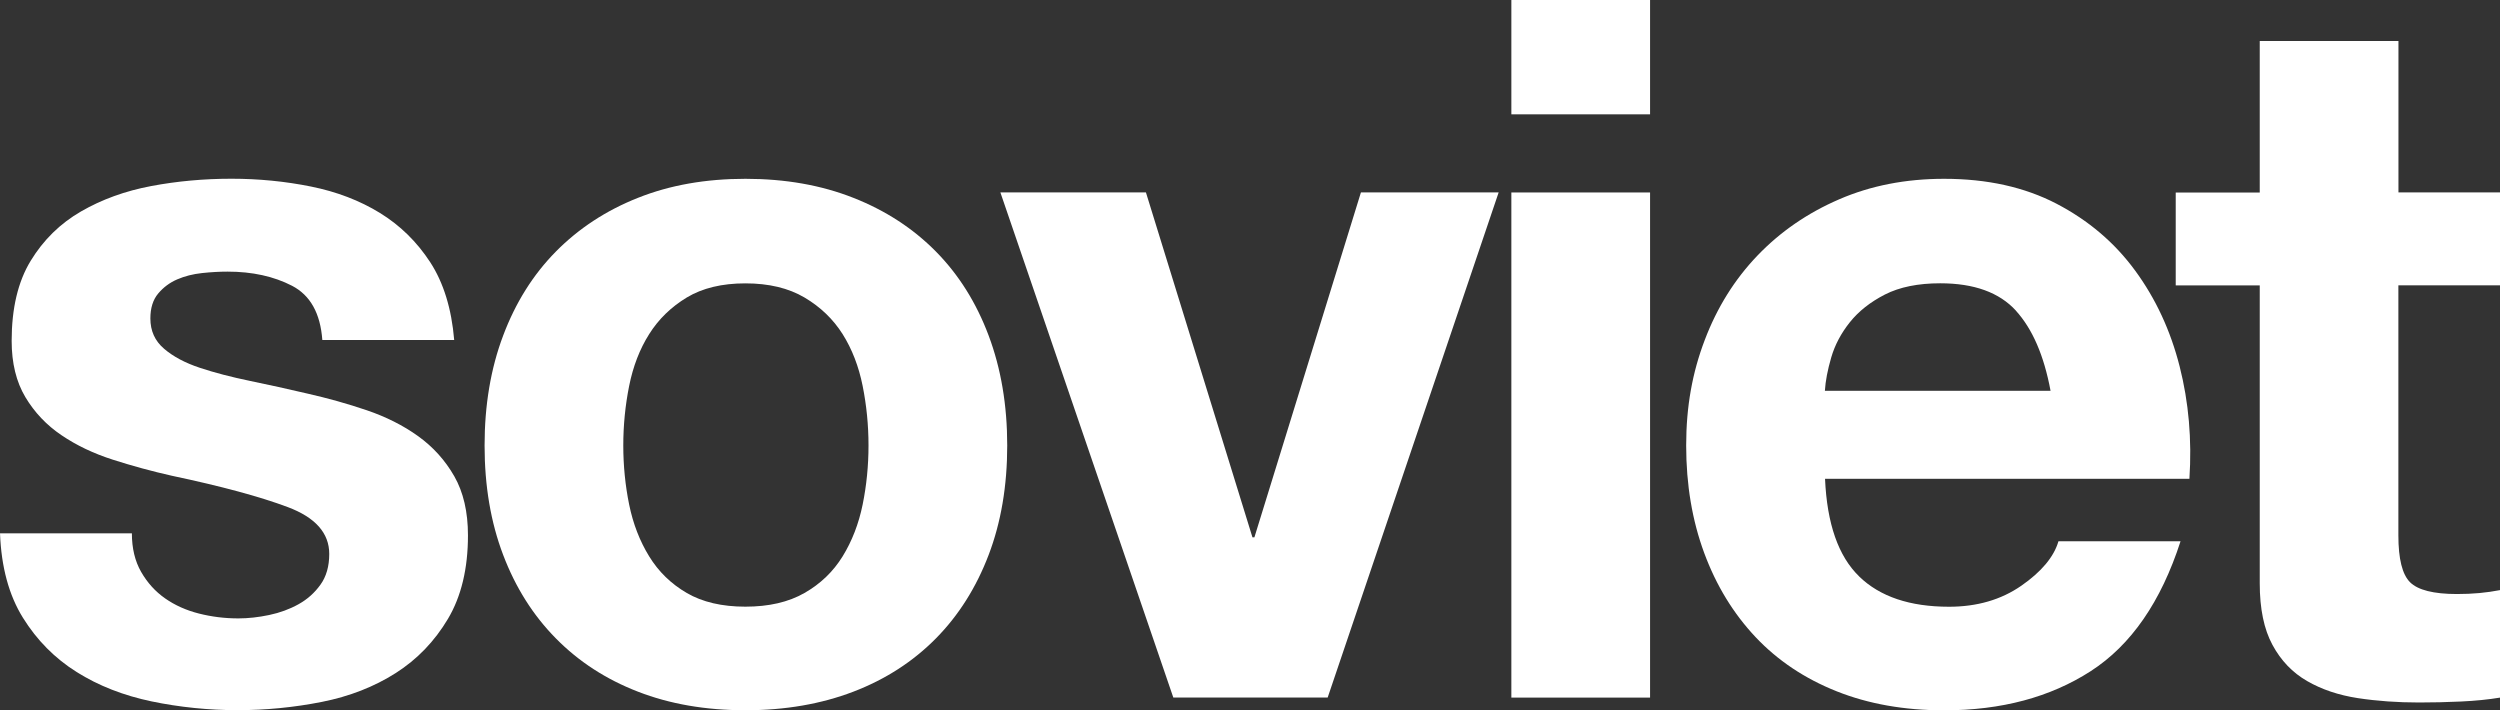 <?xml version="1.0" encoding="UTF-8"?> <svg xmlns="http://www.w3.org/2000/svg" id="Layer_2" data-name="Layer 2" viewBox="0 0 332.35 94.42"><rect x="0" y="0" width="332.35" height="94.42" fill="#333333" stroke="none"/><defs><style> .cls-1 { fill: #fff; } </style></defs><g id="Layer_1-2" data-name="Layer 1"><g><path class="cls-1" d="M18.77,76.04c.82,1.43,1.88,2.6,3.18,3.51,1.3.91,2.79,1.58,4.48,2.01,1.69.43,3.44.65,5.26.65,1.3,0,2.66-.15,4.09-.45,1.43-.3,2.73-.78,3.9-1.43s2.14-1.51,2.92-2.6c.78-1.08,1.17-2.45,1.17-4.09,0-2.77-1.84-4.85-5.52-6.23-3.68-1.38-8.81-2.77-15.39-4.16-2.68-.6-5.3-1.32-7.86-2.14-2.56-.82-4.83-1.9-6.82-3.25-1.99-1.34-3.59-3.03-4.81-5.07-1.21-2.03-1.82-4.52-1.82-7.47,0-4.33.84-7.88,2.53-10.65,1.69-2.77,3.92-4.96,6.69-6.56,2.77-1.6,5.89-2.73,9.35-3.38,3.46-.65,7.01-.97,10.65-.97s7.16.35,10.58,1.04c3.42.69,6.47,1.86,9.16,3.51,2.68,1.65,4.91,3.83,6.69,6.56,1.77,2.73,2.83,6.17,3.18,10.33h-17.53c-.26-3.55-1.6-5.95-4.03-7.21-2.42-1.25-5.28-1.88-8.57-1.88-1.04,0-2.17.06-3.38.19-1.21.13-2.32.41-3.31.84-1,.43-1.84,1.06-2.53,1.88-.69.82-1.04,1.93-1.04,3.31,0,1.65.6,2.99,1.82,4.03,1.21,1.04,2.79,1.88,4.74,2.53s4.18,1.23,6.69,1.75c2.51.52,5.06,1.08,7.66,1.69,2.68.61,5.3,1.34,7.86,2.21,2.55.87,4.83,2.01,6.82,3.44,1.99,1.43,3.59,3.2,4.81,5.33,1.21,2.12,1.82,4.74,1.82,7.86,0,4.42-.89,8.12-2.66,11.1-1.78,2.99-4.09,5.39-6.95,7.21-2.86,1.82-6.13,3.1-9.81,3.83-3.68.73-7.43,1.1-11.23,1.1s-7.71-.39-11.43-1.17c-3.72-.78-7.04-2.08-9.94-3.9-2.9-1.82-5.28-4.22-7.14-7.21-1.86-2.99-2.88-6.73-3.05-11.23h17.53c0,1.99.41,3.7,1.23,5.13Z"></path><path class="cls-1" d="M66.89,44.61c1.64-4.37,3.98-8.1,7.01-11.17,3.03-3.07,6.67-5.46,10.91-7.14,4.24-1.69,9-2.53,14.29-2.53s10.07.84,14.35,2.53c4.29,1.69,7.94,4.07,10.97,7.14,3.03,3.07,5.37,6.8,7.01,11.17,1.64,4.37,2.47,9.24,2.47,14.61s-.82,10.22-2.47,14.55c-1.65,4.33-3.98,8.03-7.01,11.1-3.03,3.07-6.69,5.44-10.97,7.08-4.29,1.64-9.07,2.47-14.35,2.47s-10.05-.82-14.29-2.47c-4.24-1.64-7.88-4-10.91-7.08-3.03-3.07-5.37-6.77-7.01-11.1-1.65-4.33-2.47-9.18-2.47-14.55s.82-10.24,2.47-14.61ZM83.64,67.08c.52,2.55,1.41,4.85,2.66,6.88,1.25,2.04,2.92,3.66,5,4.87,2.08,1.21,4.68,1.82,7.79,1.82s5.73-.6,7.86-1.82c2.12-1.21,3.81-2.83,5.07-4.87,1.25-2.03,2.14-4.33,2.66-6.88.52-2.55.78-5.17.78-7.86s-.26-5.33-.78-7.92c-.52-2.6-1.41-4.89-2.66-6.88-1.26-1.99-2.94-3.61-5.07-4.87-2.12-1.25-4.74-1.88-7.86-1.88s-5.71.63-7.79,1.88c-2.08,1.26-3.75,2.88-5,4.87-1.26,1.99-2.14,4.29-2.66,6.88-.52,2.6-.78,5.24-.78,7.92s.26,5.3.78,7.86Z"></path><path class="cls-1" d="M155.98,92.73l-22.99-67.15h19.35l14.16,45.85h.26l14.16-45.85h18.31l-22.73,67.15h-20.52Z"></path><path class="cls-1" d="M200.92,15.2V0h18.44v15.2h-18.44ZM219.36,25.59v67.15h-18.44V25.59h18.44Z"></path><path class="cls-1" d="M247.15,76.63c2.77,2.69,6.75,4.03,11.95,4.03,3.72,0,6.93-.93,9.61-2.79,2.68-1.86,4.33-3.83,4.94-5.91h16.23c-2.6,8.05-6.58,13.81-11.95,17.27-5.37,3.46-11.86,5.2-19.48,5.2-5.28,0-10.05-.84-14.29-2.53-4.24-1.69-7.84-4.09-10.78-7.21-2.94-3.12-5.22-6.84-6.82-11.17-1.6-4.33-2.4-9.09-2.4-14.29s.82-9.7,2.47-14.03c1.64-4.33,3.98-8.07,7.01-11.23,3.03-3.16,6.64-5.65,10.85-7.47,4.2-1.82,8.85-2.73,13.96-2.73,5.71,0,10.69,1.1,14.94,3.31,4.24,2.21,7.73,5.17,10.46,8.9,2.73,3.72,4.7,7.97,5.91,12.73,1.21,4.76,1.64,9.74,1.3,14.94h-48.44c.26,5.97,1.77,10.31,4.55,12.99ZM268,41.3c-2.21-2.42-5.56-3.64-10.07-3.64-2.94,0-5.39.5-7.34,1.49-1.95,1-3.51,2.23-4.68,3.7-1.17,1.47-1.99,3.03-2.47,4.68-.48,1.65-.76,3.12-.84,4.42h30c-.87-4.68-2.4-8.22-4.61-10.65Z"></path><path class="cls-1" d="M332.35,25.59v12.34h-13.51v33.25c0,3.12.52,5.2,1.56,6.23s3.12,1.56,6.23,1.56c1.04,0,2.03-.04,2.99-.13.95-.09,1.86-.22,2.73-.39v14.29c-1.56.26-3.29.43-5.19.52-1.91.09-3.77.13-5.58.13-2.86,0-5.56-.19-8.12-.58-2.55-.39-4.81-1.15-6.75-2.27-1.95-1.12-3.49-2.73-4.61-4.81-1.13-2.08-1.69-4.81-1.69-8.18v-39.61h-11.17v-12.34h11.17V5.45h18.44v20.13h13.51Z"></path></g></g></svg> 
